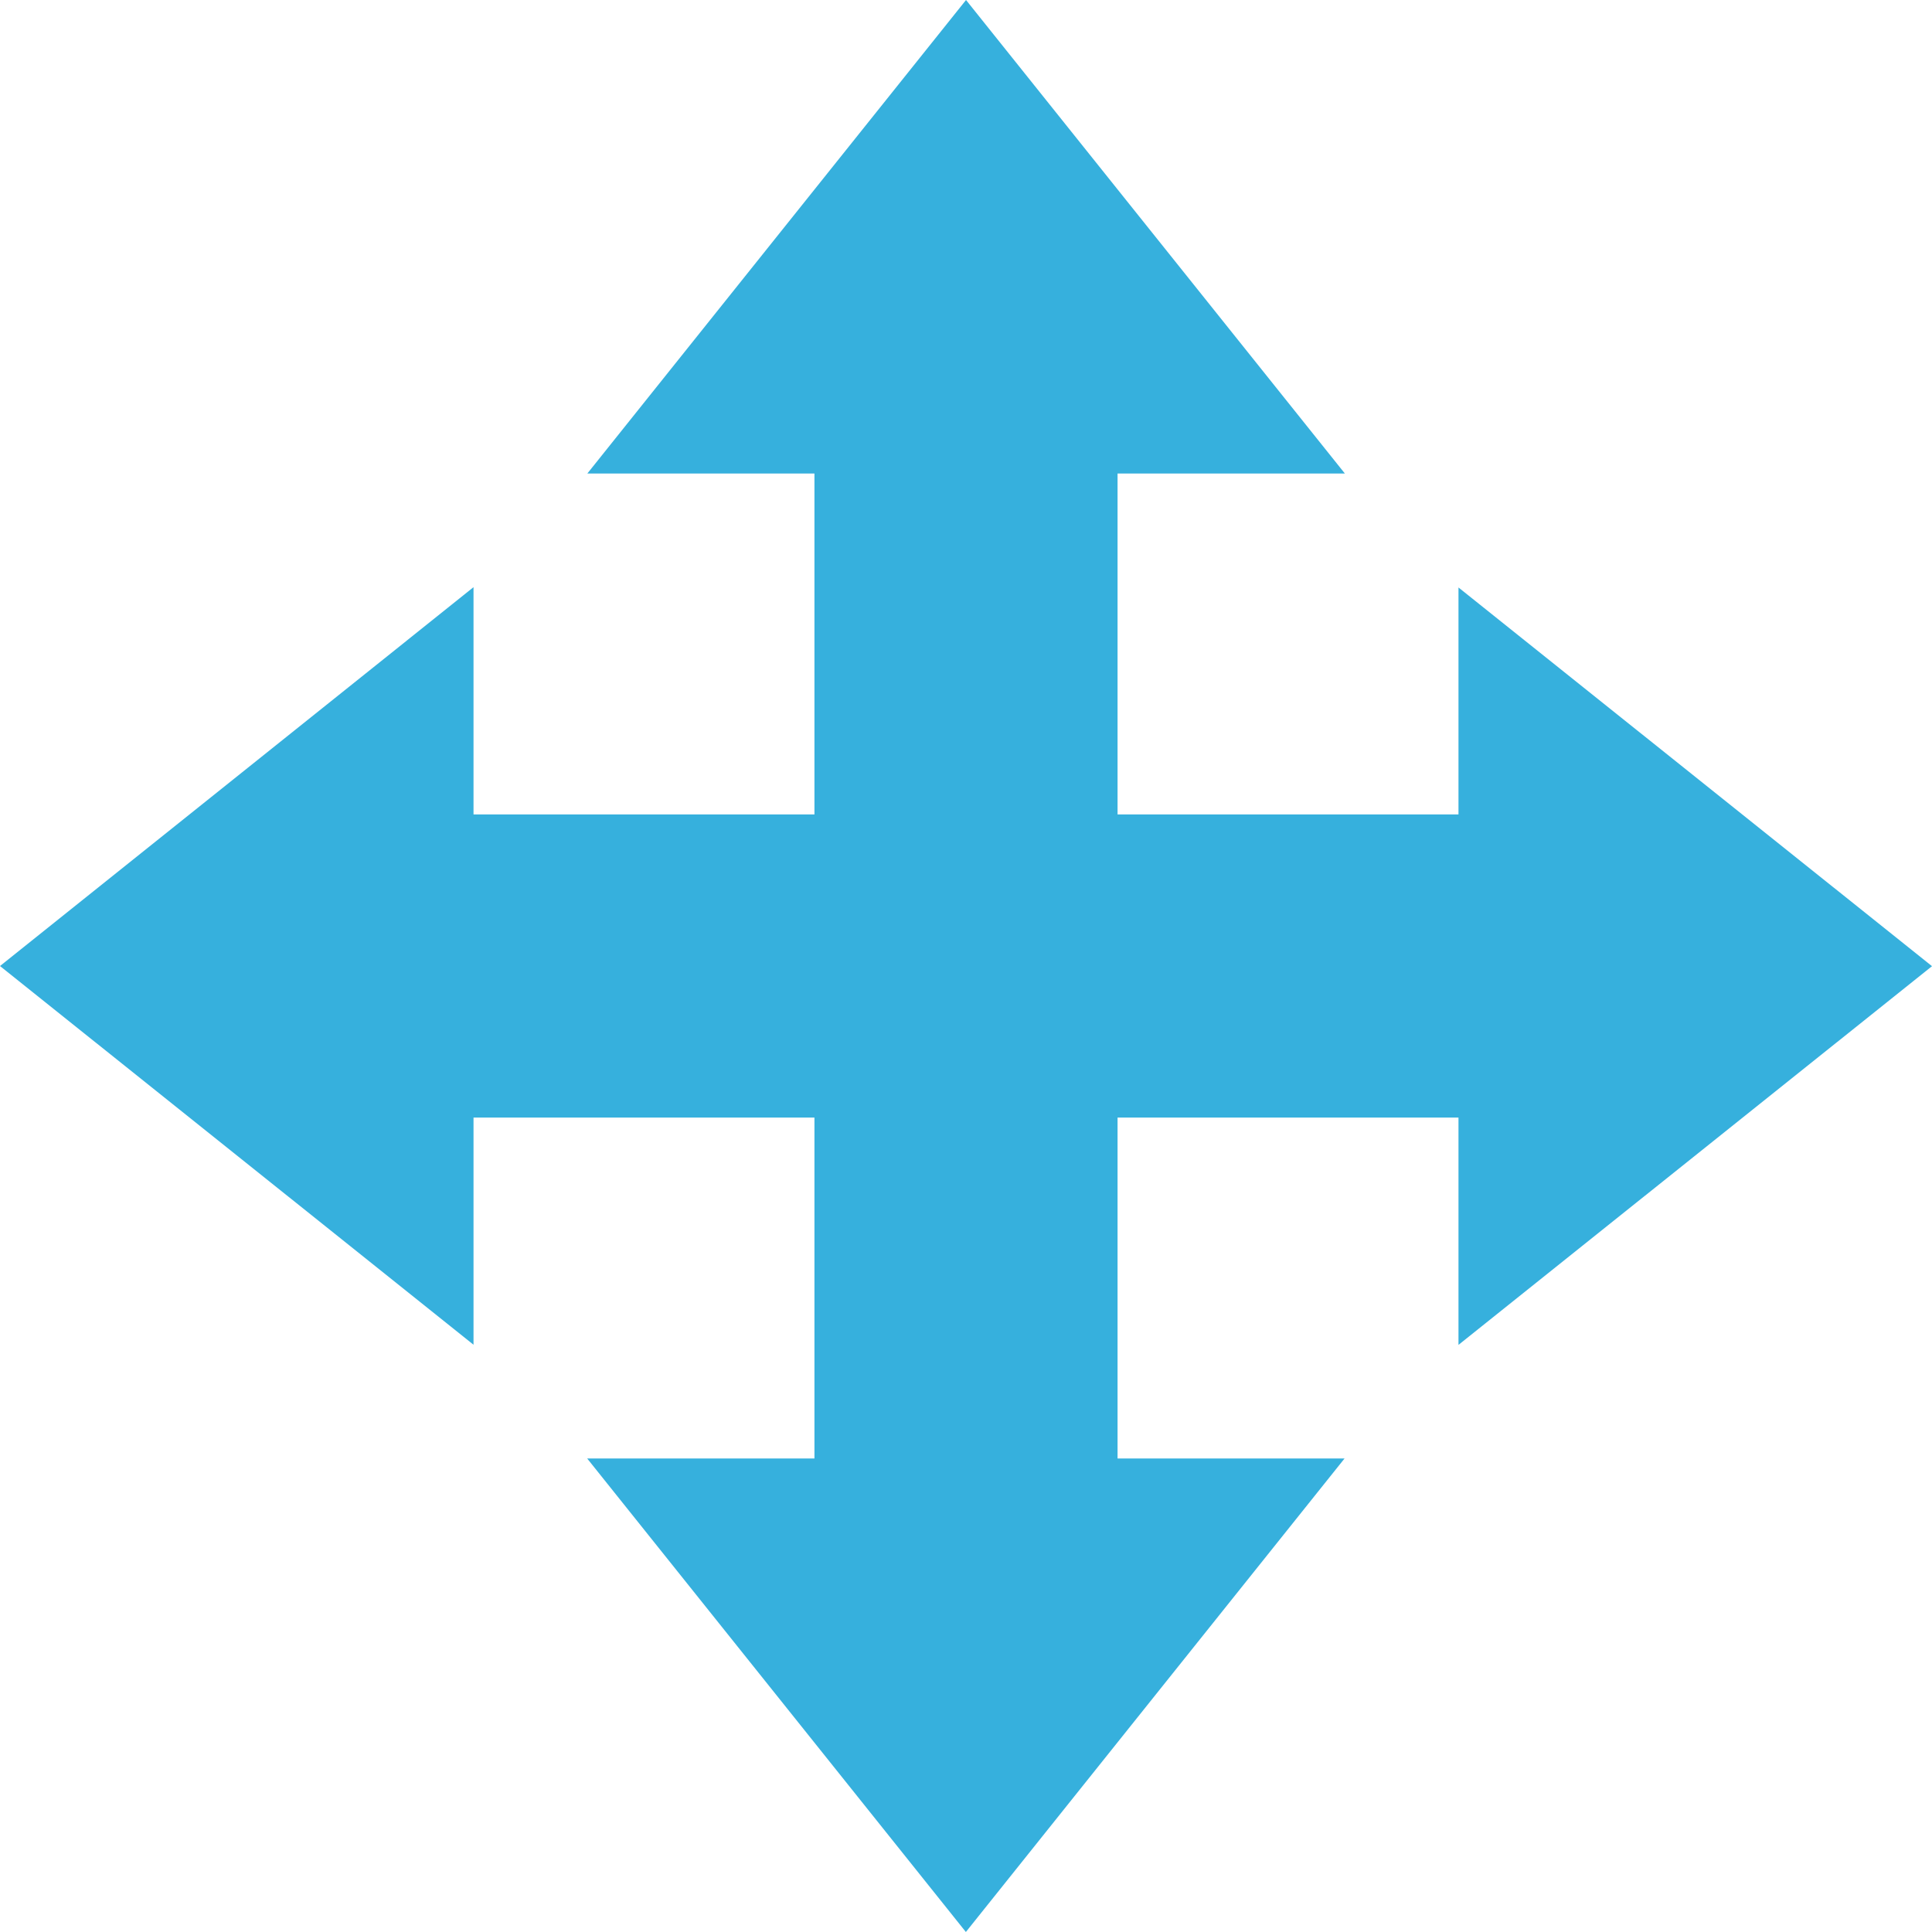 <svg xmlns="http://www.w3.org/2000/svg" viewBox="11378 4433 37.243 37.243"><defs><style>.a{fill:#36b0dd;}</style></defs><path class="a" d="M28.115,15.7H21.543V9.128h4.382L18.622,0l-7.3,9.128H15.7V15.7H9.128V11.319L0,18.622l9.128,7.3V21.543H15.7v6.572H11.319l7.3,9.128,7.3-9.128H21.543V21.543h6.572v4.382l9.128-7.3-9.128-7.3Z" transform="translate(11378 4433)"/></svg>